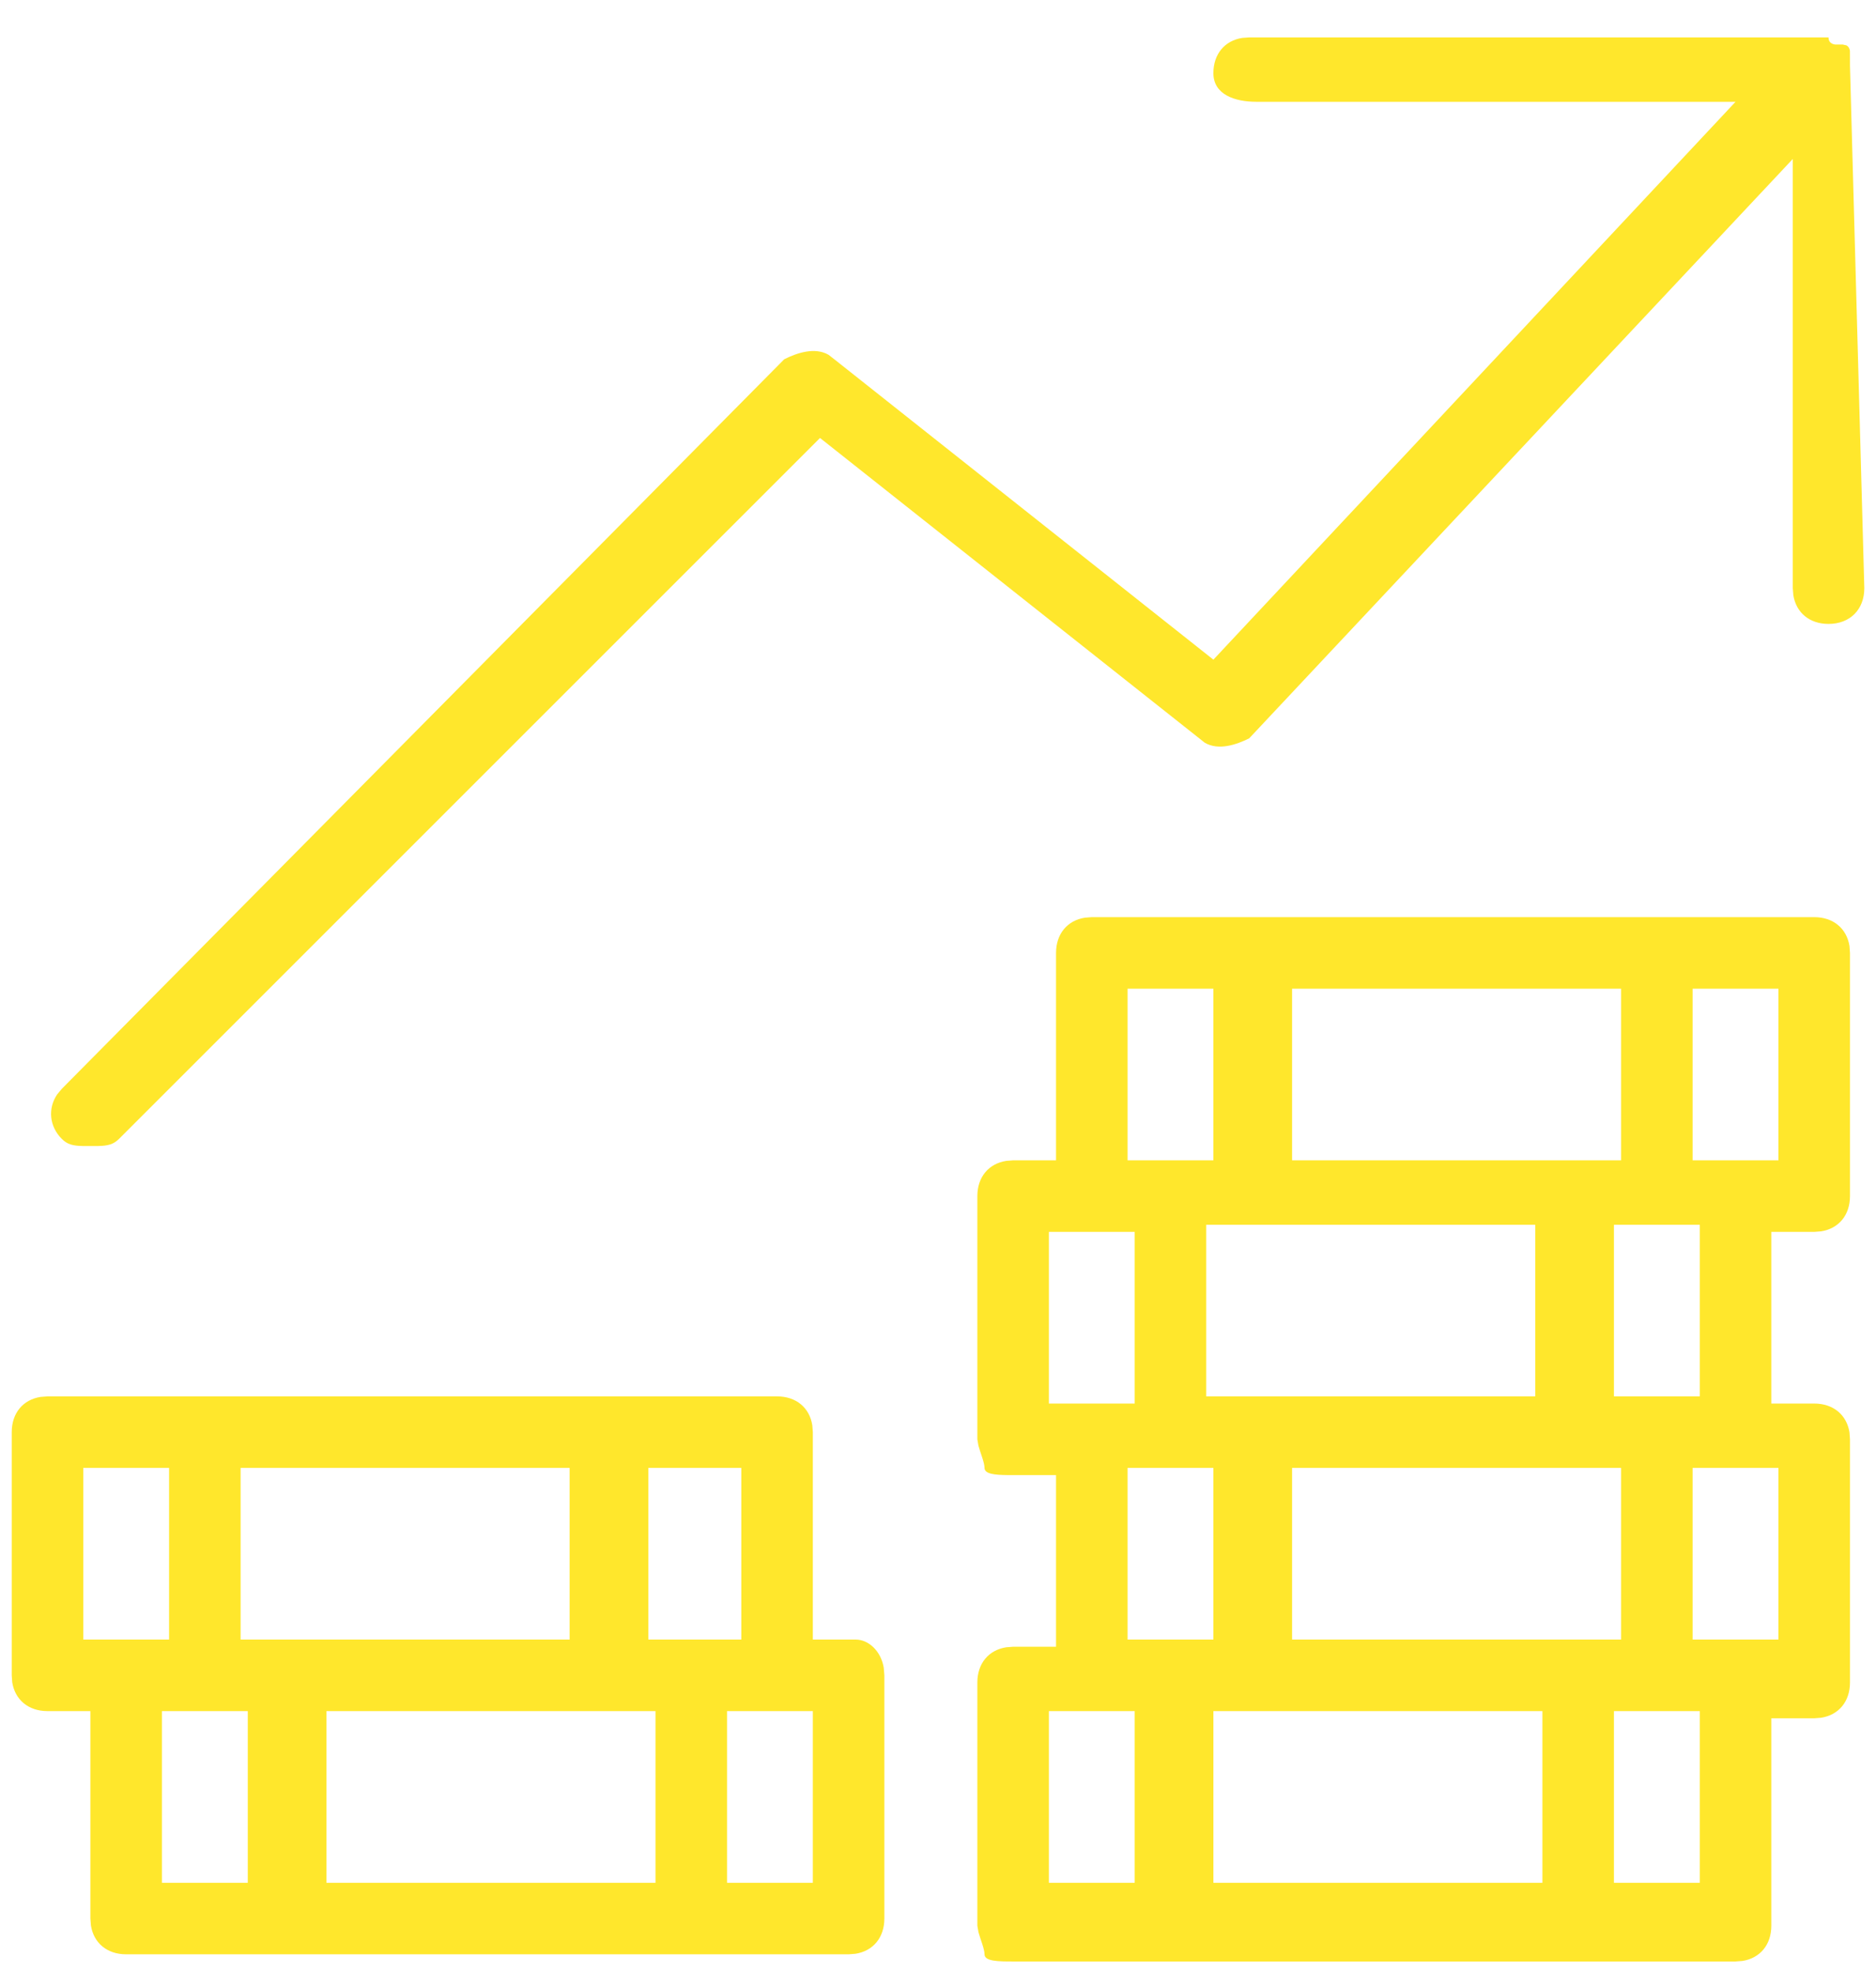 <svg width="39" height="41" viewBox="0 0 39 41" fill="none" xmlns="http://www.w3.org/2000/svg">
<path fill-rule="evenodd" clip-rule="evenodd" d="M37.716 19.067C38.112 19.067 38.391 19.302 38.449 19.668L38.459 19.811V24.867C38.459 25.263 38.224 25.542 37.859 25.599L37.716 25.61H36.824V29.179H37.716C38.112 29.179 38.391 29.414 38.449 29.779L38.459 29.922V34.978C38.459 35.375 38.224 35.654 37.859 35.711L37.716 35.722H36.824V40.034C36.824 40.431 36.589 40.71 36.223 40.767L36.08 40.778H21.061C20.764 40.778 20.467 40.778 20.467 40.629C20.467 40.517 20.383 40.322 20.341 40.169L20.318 40.034V34.978C20.318 34.582 20.553 34.303 20.919 34.246L21.061 34.235H21.954V30.666L20.935 30.666C20.685 30.663 20.467 30.645 20.467 30.517C20.467 30.406 20.383 30.211 20.341 30.057L20.318 29.922V24.867C20.318 24.47 20.553 24.191 20.919 24.134L21.061 24.123H21.954V19.811C21.954 19.415 22.189 19.135 22.554 19.078L22.697 19.067H37.716ZM16.154 29.03C16.551 29.03 16.83 29.265 16.887 29.631L16.898 29.774V34.086H17.79C18.05 34.086 18.311 34.314 18.372 34.669L18.385 34.83V39.885C18.385 40.282 18.15 40.561 17.784 40.618L17.641 40.629H2.623C2.226 40.629 1.947 40.394 1.89 40.028L1.879 39.885V35.573H0.987C0.591 35.573 0.312 35.338 0.254 34.973L0.244 34.83V29.774C0.244 29.377 0.479 29.098 0.844 29.041L0.987 29.03H16.154ZM32.065 35.573H25.225V39.142H32.065V35.573ZM23.589 35.573H21.805V39.142H23.589V35.573ZM35.337 35.573H33.552V39.142H35.337V35.573ZM13.627 35.573H6.786V39.142H13.627V35.573ZM5.151 35.573H3.366V39.142H5.151V35.573ZM16.898 35.573H15.114V39.142H16.898V35.573ZM33.701 30.517H26.861V34.086H33.701V30.517ZM25.225 30.517H23.441V34.086H25.225V30.517ZM36.972 30.517H35.188V34.086H36.972V30.517ZM15.411 30.517H13.478V34.086H15.411V30.517ZM11.842 30.517H5.002V34.086H11.842V30.517ZM3.515 30.517H1.731V34.086H3.515V30.517ZM23.589 25.61H21.805V29.179H23.589V25.61ZM31.916 25.462H25.076V29.03H31.916V25.462ZM35.337 25.462H33.552V29.03H35.337V25.462ZM33.701 20.555H26.861V24.123H33.701V20.555ZM25.225 20.555H23.441V24.123H25.225V20.555ZM36.972 20.555H35.188V24.123H36.972V20.555ZM38.013 0.778C38.013 0.926 38.162 0.926 38.162 0.926H38.309L38.383 0.942C38.44 0.97 38.455 1.031 38.458 1.059L38.459 1.372L38.757 12.227C38.757 12.673 38.459 12.971 38.013 12.971C37.617 12.971 37.338 12.736 37.281 12.37L37.27 12.227V3.305L25.969 15.35C25.708 15.48 25.334 15.61 25.046 15.441L17.047 9.105L2.474 23.677C2.355 23.796 2.236 23.82 2.041 23.825H1.718C1.522 23.82 1.403 23.796 1.285 23.677C1.024 23.417 0.992 23.043 1.187 22.754L1.285 22.636L16.303 7.469C16.563 7.339 16.937 7.209 17.226 7.377L17.344 7.469L25.225 13.714L36.08 2.116H26.117C25.671 2.116 25.225 1.967 25.225 1.521C25.225 1.124 25.46 0.845 25.826 0.788L25.969 0.778H38.013Z" fill="#FFE72C"/>
</svg>
